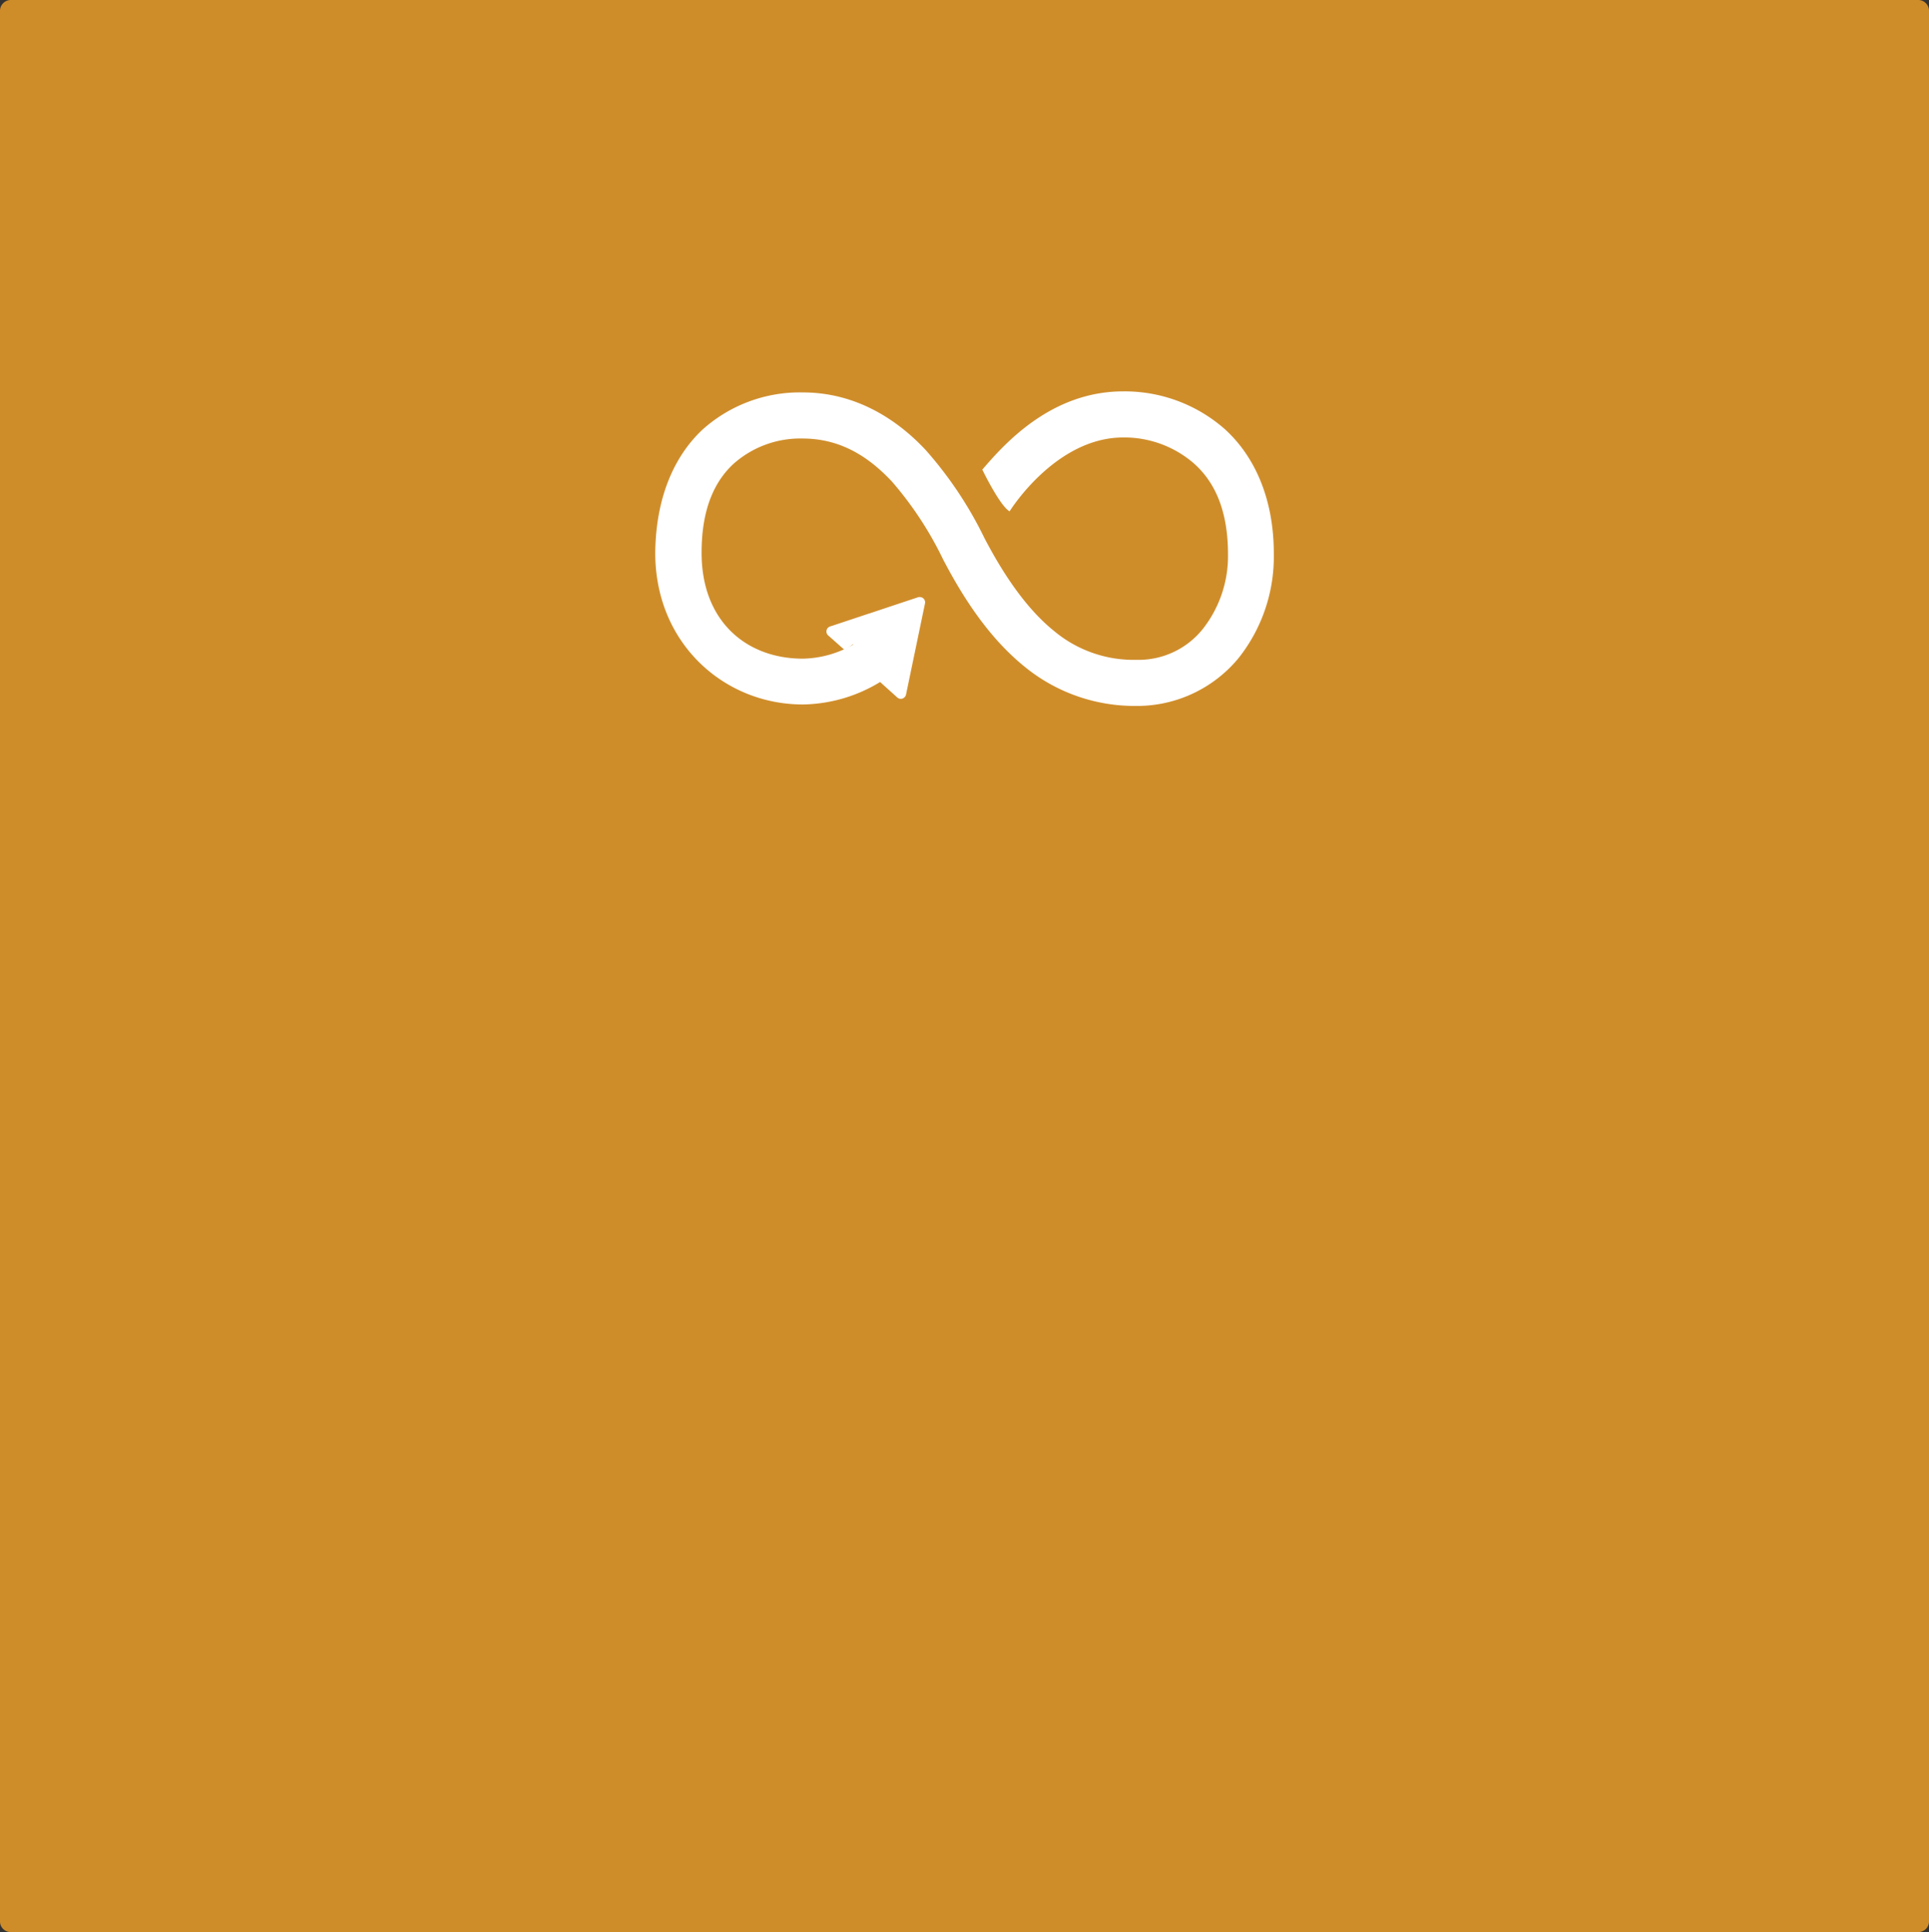 <?xml version="1.0" encoding="utf-8"?>
<svg xmlns="http://www.w3.org/2000/svg" id="Layer_1" data-name="Layer 1" viewBox="0 0 329.28 329.81">
  <rect x="0" y="0" width="329.28" height="329.81" fill="#333333" stroke="none"/>
  <defs>
    <style>.cls-1{fill:#cf8d2a;fill-rule:evenodd;}.cls-2{fill:#fff;}</style>
  </defs>
  <g id="Layer_13" data-name="Layer 13">
    <path id="rect8528-63-2-4-3" class="cls-1" d="M1.85,0H327.46a1.84,1.84,0,0,1,1.82,1.85V328a1.82,1.82,0,0,1-1.82,1.82H1.85A1.82,1.82,0,0,1,0,328V1.85A1.85,1.85,0,0,1,1.85,0Z"/>
    <path class="cls-2" d="M209,73.19a25.88,25.88,0,0,0-17.26-6.38c-12.22,0-20.15,8.79-24.06,13.36,0,0,3,6.2,4.66,7.12,0,0,7.78-12.61,19.38-12.61a18.13,18.13,0,0,1,12,4.36c3.42,3,5.9,7.73,5.9,15.61a20.17,20.17,0,0,1-4.26,12.67,14.05,14.05,0,0,1-11.4,5.32,21.16,21.16,0,0,1-14-4.9c-4.17-3.35-8.12-8.61-11.92-15.89a66.28,66.28,0,0,0-10-15c-4.94-5.3-12-9.86-21-9.86a24.87,24.87,0,0,0-17.19,6.41c-4.82,4.56-7.88,11.59-8,20.86-.07,15.53,11.73,26,25.2,26a26,26,0,0,0,15.56-5.48l-6-5.34a17.92,17.92,0,0,1-9.56,3c-9.6,0-17.29-6.34-17.29-18.08,0-7.61,2.28-12.23,5.43-15.16A17.12,17.12,0,0,1,137,74.86c6.46,0,11.27,3.09,15.26,7.35A60,60,0,0,1,161,95.52c4.1,7.86,8.57,14,14,18.37a29.65,29.65,0,0,0,18.93,6.62,22.45,22.45,0,0,0,17.51-8.19,27.85,27.85,0,0,0,6-17.66C217.48,85,214.06,77.74,209,73.19Z"/>
    <path class="cls-2" d="M150.83,115.86l-.67.5,3,2.7a.89.89,0,0,0,1.28-.07.85.85,0,0,0,.22-.42L157.9,103a.9.9,0,0,0-.72-1.06,1,1,0,0,0-.42,0h0l-15.06,5a.91.91,0,0,0-.59,1.13,1,1,0,0,0,.27.41l2.82,2.5a16.83,16.83,0,0,0,1.39-1Z"/>
  </g>
</svg>